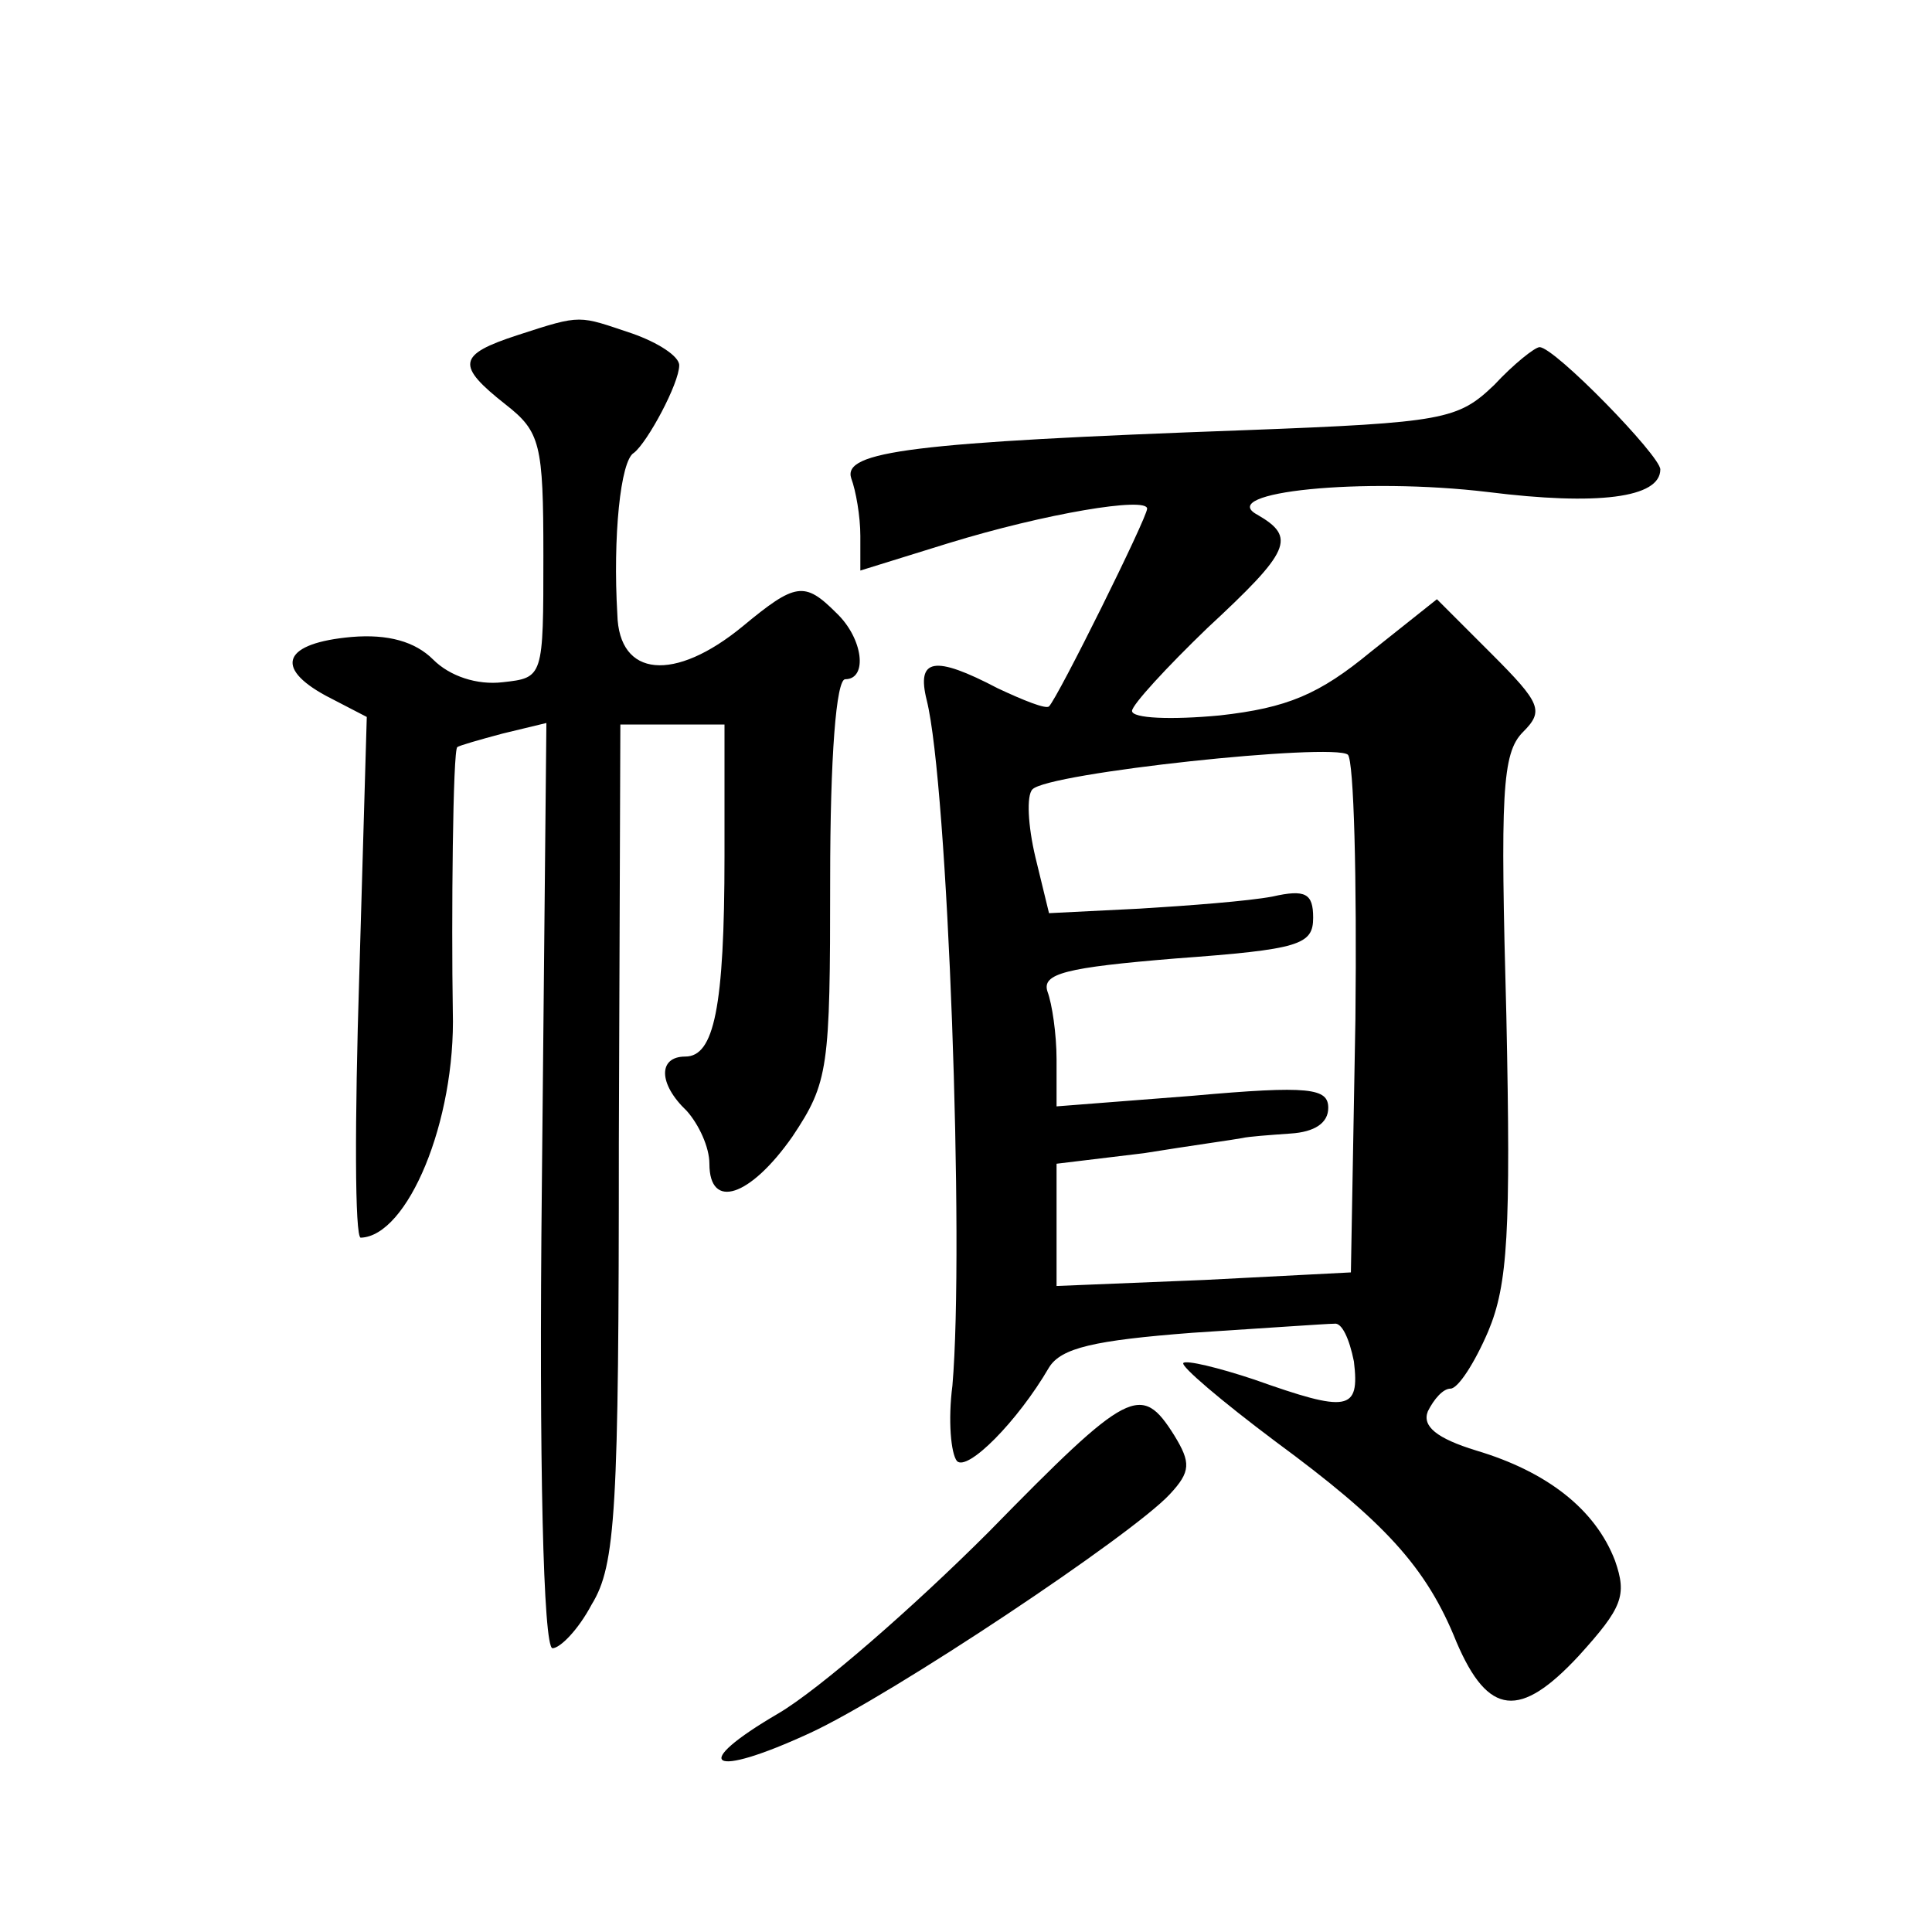 <?xml version="1.0" standalone="no"?>
<!DOCTYPE svg PUBLIC "-//W3C//DTD SVG 20010904//EN"
 "http://www.w3.org/TR/2001/REC-SVG-20010904/DTD/svg10.dtd">
<svg version="1.0" xmlns="http://www.w3.org/2000/svg"
 width="128pt" height="128pt" viewBox="0 0 128 128"
 preserveAspectRatio="xMidYMid meet">
<g transform="translate(0,128) scale(0.1,-0.1)"
fill="#0" stroke="none">
<path d="M343 1058 c-40 -13 -41 -20 -8 -46 23 -18 25 -26 25 -100 0 -81 0 -81
-27 -84 -17 -2 -35 4 -46 15 -12 12 -30 17 -54 15 -45 -4 -52 -20 -17 -39 l27 -14
-5 -172 c-3 -95 -3 -173 1 -173 31 1 63 77 61 150 -1 60 0 174 3 175 1 1 15 5 30
9 l29 7 -3 -306 c-2 -185 1 -306 7 -307 5 0 17 12 26 29 16 26 18 62 18 306 l1
277 34 0 35 0 0 -87 c0 -101 -7 -133 -26 -133 -18 0 -18 -18 1 -36 8 -9 15 -24
15 -35 0 -31 27 -22 55 18 24 36 25 45 25 170 0 82 4 133 10 133 15 0 12 27 -6
44 -21 21 -27 20 -62 -9 -45 -37 -82 -34 -83 8 -3 51 2 102 11 107 9 7 30 46 30
58 0 6 -14 15 -31 21 -36 12 -33 13 -76 -1z M990 1025 c-24 -23 -33 -25 -165 -30
-221 -8 -267 -14 -261 -32 3 -8 6 -25 6 -38 l0 -23 58 18 c65 20 132 31 132 23
0 -6 -59 -125 -65 -131 -2 -2 -17 4 -34 12 -42 22 -54 20 -47 -8 14 -56 25 -361
17 -454 -3 -23 -1 -45 3 -50 7 -7 40 26 61 62 8 13 30 18 95 23 47 3 89 6 94 6
5 1 10 -10 13 -25 4 -33 -4 -34 -66 -12 -24 8 -45 13 -47 11 -2 -2 25 -25 61 -52
72 -53 100 -83 120 -133 21 -49 42 -51 81 -9 29 32 32 40 24 63 -13 34 -45 59 -92
73 -26 8 -36 16 -32 26 4 8 10 15 15 15 5 0 16 17 25 38 13 31 15 66 12 209 -4
147 -3 174 11 188 14 14 12 19 -21 52 l-36 36 -44 -35 c-34 -28 -55 -37 -100 -42
-32 -3 -58 -2 -58 3 0 4 23 29 50 55 55 51 59 60 33 75 -28 15 70 25 153 15 72
-9 114 -4 114 15 0 9 -70 81 -80 81 -3 0 -17 -11 -30 -25z m-92 -420 l-3 -168 -97
-5 -98 -4 0 40 0 41 58 7 c31 5 60 9 65 10 4 1 18 2 32 3 16 1 25 7 25 17 0 13
-12 15 -90 8 l-90 -7 0 31 c0 17 -3 37 -6 45 -4 12 12 16 85 22 82 6 91 9 91 27
0 16 -5 19 -27 14 -16 -3 -55 -6 -88 -8 l-60 -3 -9 37 c-5 21 -6 41 -2 45 10 11
199 31 209 23 4 -4 6 -82 5 -175z M655 265 c-50 -50 -112 -104 -139 -120 -60 -35
-46 -44 21 -13 54 25 213 131 238 158 14 15 14 21 3 39 -22 35 -30 31 -123 -64z"/>
</g>
</svg>

